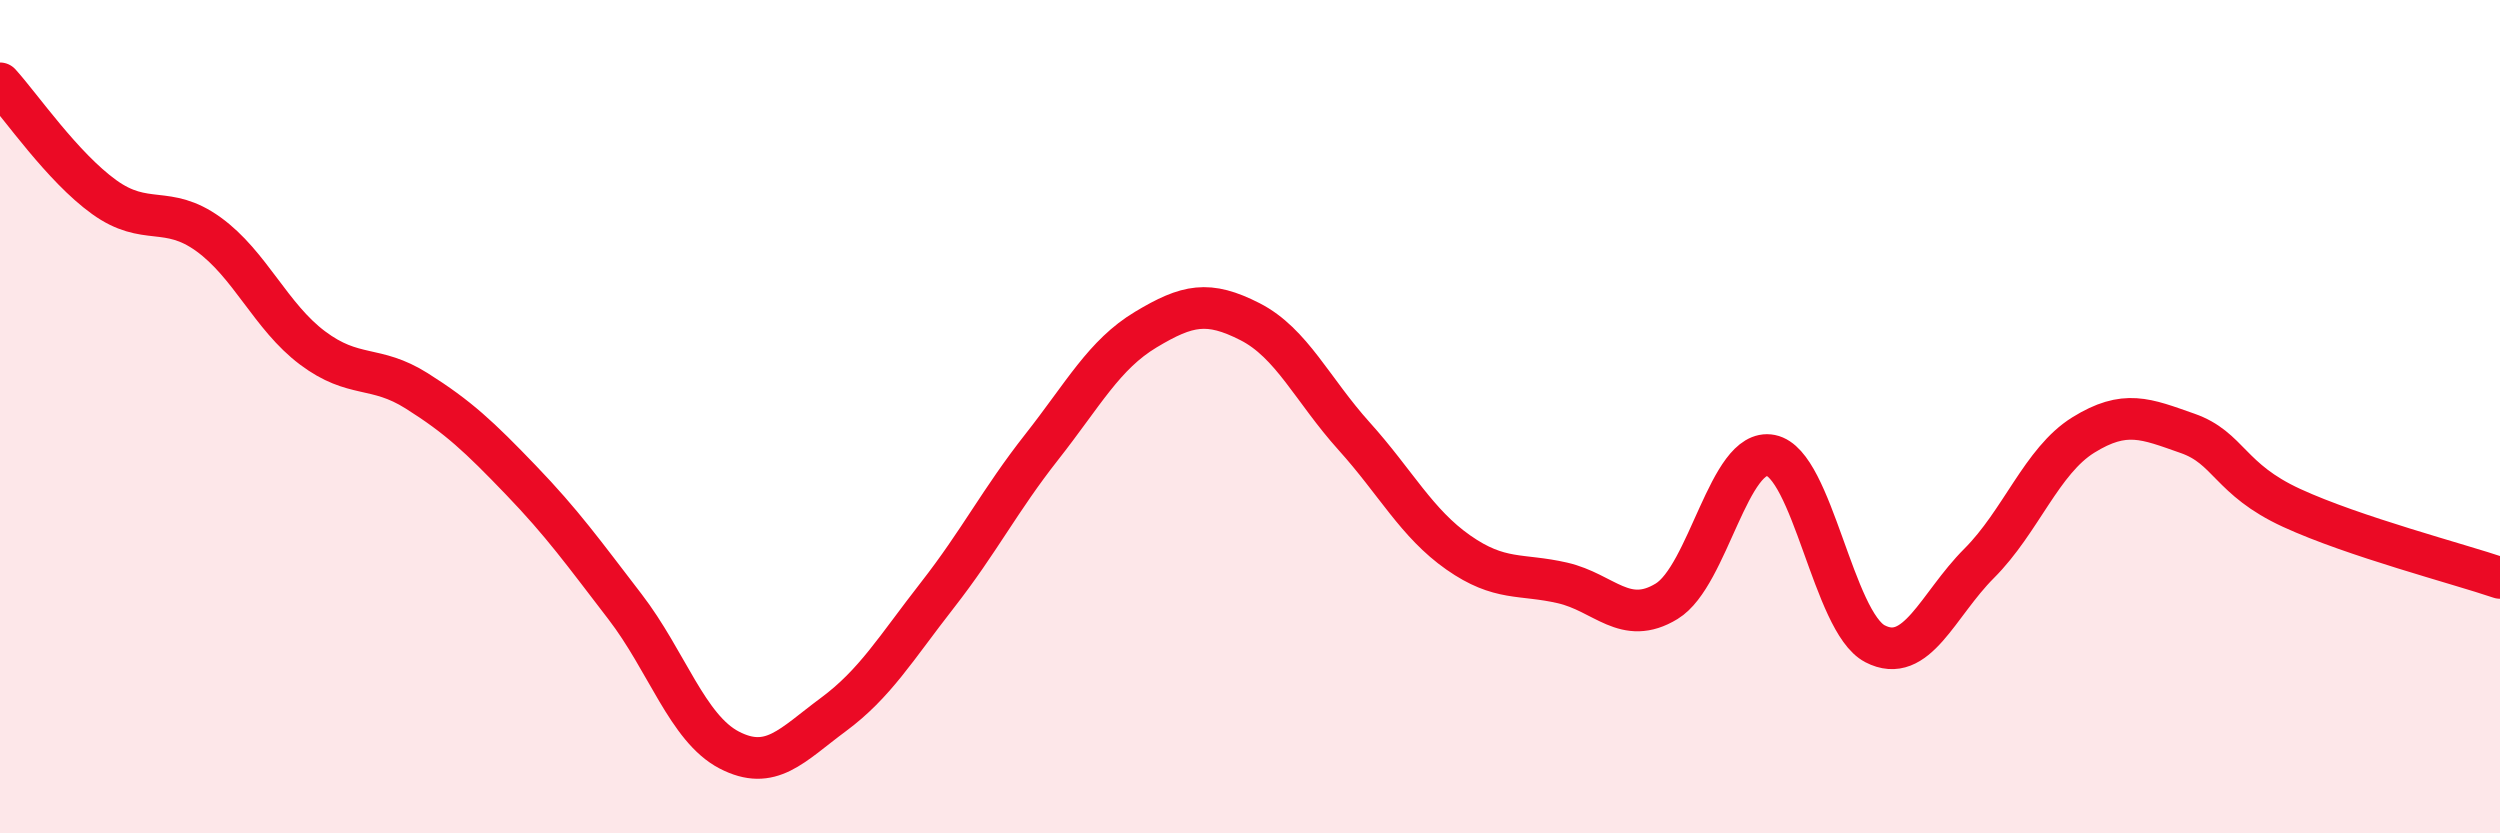 
    <svg width="60" height="20" viewBox="0 0 60 20" xmlns="http://www.w3.org/2000/svg">
      <path
        d="M 0,2 C 0.5,2.55 1.5,4.01 2.5,4.73 C 3.5,5.45 4,4.9 5,5.62 C 6,6.34 6.5,7.6 7.5,8.35 C 8.5,9.1 9,8.75 10,9.38 C 11,10.01 11.5,10.48 12.5,11.52 C 13.5,12.56 14,13.26 15,14.56 C 16,15.86 16.5,17.48 17.5,18 C 18.5,18.52 19,17.89 20,17.15 C 21,16.41 21.5,15.56 22.5,14.28 C 23.5,13 24,12 25,10.73 C 26,9.46 26.5,8.51 27.5,7.91 C 28.5,7.31 29,7.21 30,7.72 C 31,8.23 31.5,9.36 32.5,10.47 C 33.5,11.58 34,12.56 35,13.26 C 36,13.96 36.5,13.76 37.5,13.99 C 38.5,14.22 39,15.04 40,14.43 C 41,13.82 41.5,10.73 42.5,10.93 C 43.5,11.13 44,14.93 45,15.45 C 46,15.97 46.5,14.52 47.5,13.52 C 48.5,12.52 49,11.06 50,10.44 C 51,9.82 51.5,10.05 52.5,10.4 C 53.5,10.75 53.5,11.5 55,12.19 C 56.5,12.88 59,13.53 60,13.87L60 20L0 20Z"
        fill="#EB0A25"
        opacity="0.1"
        stroke-linecap="round"
        stroke-linejoin="round"
      />
      <path
        d="M 0,2 C 0.5,2.55 1.5,4.01 2.5,4.73 C 3.5,5.45 4,4.9 5,5.62 C 6,6.34 6.5,7.6 7.5,8.35 C 8.5,9.1 9,8.75 10,9.38 C 11,10.01 11.5,10.48 12.5,11.52 C 13.5,12.56 14,13.26 15,14.56 C 16,15.86 16.5,17.48 17.5,18 C 18.5,18.52 19,17.89 20,17.15 C 21,16.41 21.5,15.56 22.5,14.28 C 23.5,13 24,12 25,10.73 C 26,9.46 26.5,8.51 27.5,7.91 C 28.5,7.31 29,7.21 30,7.72 C 31,8.23 31.5,9.36 32.5,10.47 C 33.5,11.58 34,12.56 35,13.26 C 36,13.96 36.5,13.76 37.5,13.99 C 38.5,14.22 39,15.04 40,14.43 C 41,13.82 41.5,10.73 42.5,10.93 C 43.5,11.13 44,14.93 45,15.45 C 46,15.97 46.5,14.52 47.5,13.52 C 48.5,12.52 49,11.06 50,10.44 C 51,9.82 51.5,10.05 52.5,10.4 C 53.5,10.75 53.5,11.5 55,12.19 C 56.5,12.88 59,13.53 60,13.87"
        stroke="#EB0A25"
        stroke-width="1"
        fill="none"
        stroke-linecap="round"
        stroke-linejoin="round"
      />
    </svg>
  